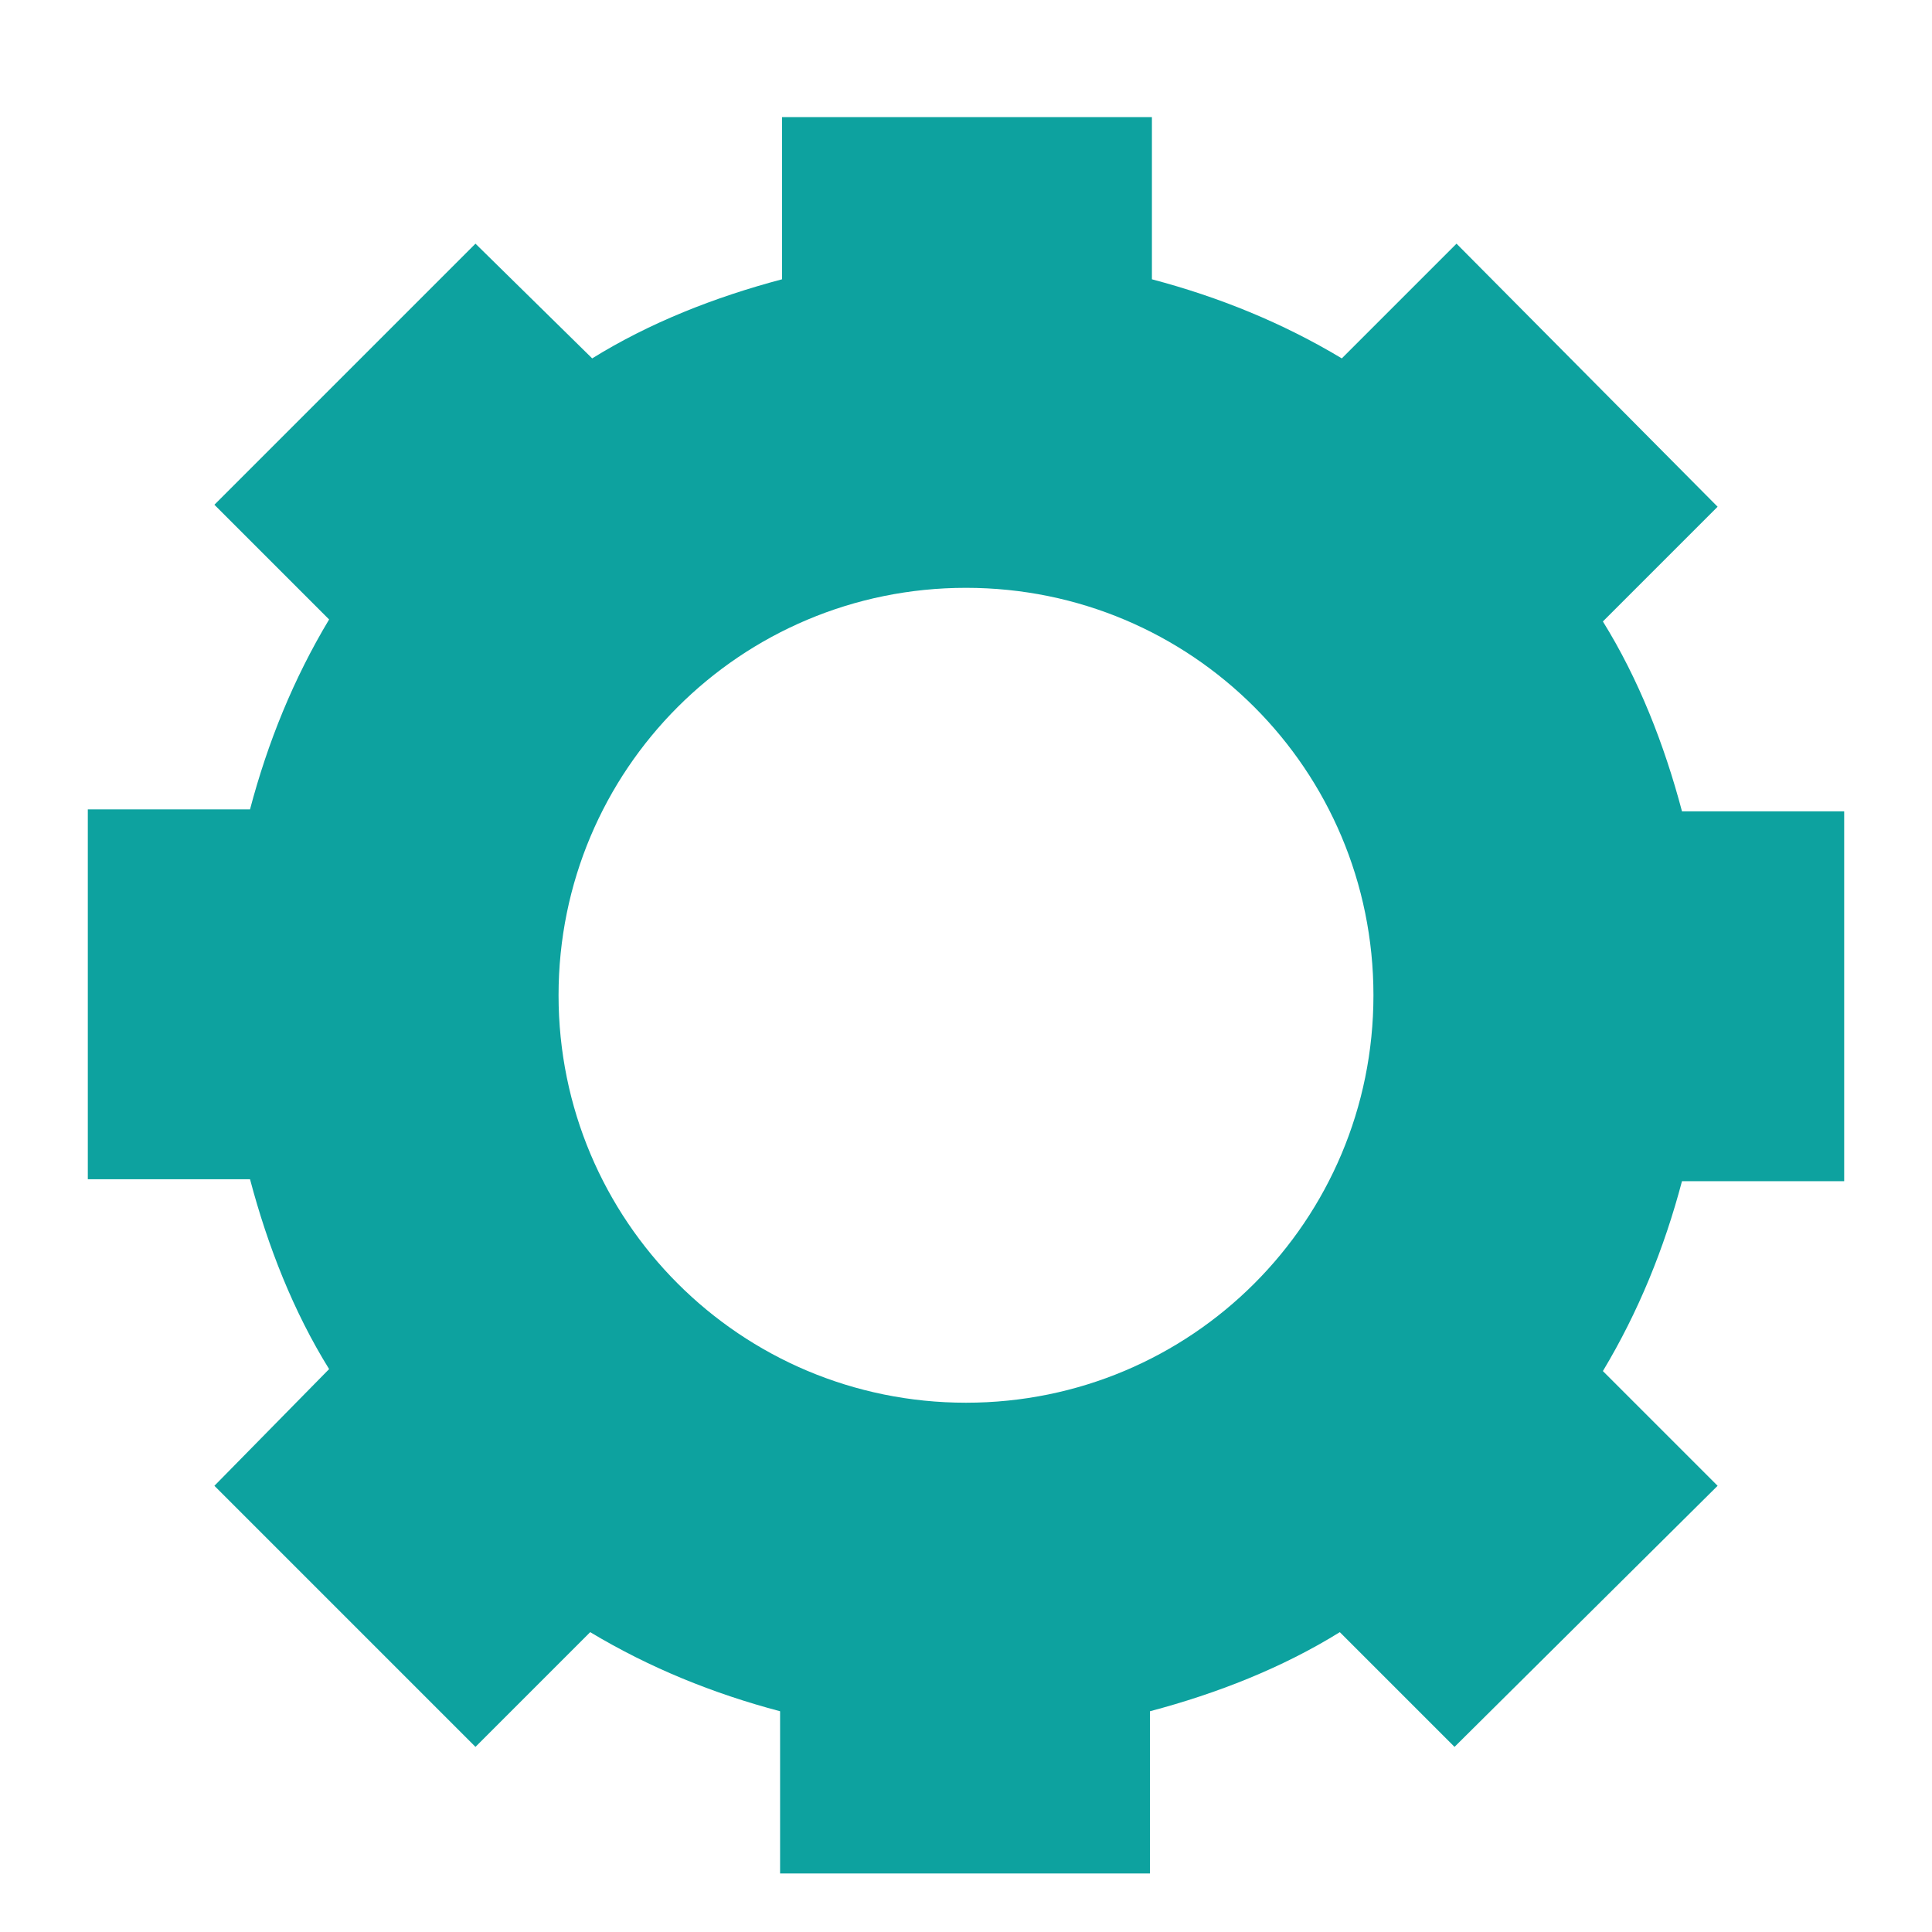 <svg width="66" height="66" viewBox="0 0 66 66" fill="none" xmlns="http://www.w3.org/2000/svg">
<g filter="url(#filter0_dd_237_1430)">
<path d="M63 38.284V25.716H57.459C56.851 23.419 55.973 21.189 54.757 19.23L58.676 15.311L49.757 6.324L45.838 10.243C43.811 9.027 41.649 8.149 39.351 7.541V2H26.716V7.541C24.419 8.149 22.189 9.027 20.23 10.243L16.243 6.324L7.324 15.243L11.243 19.162C10.027 21.189 9.149 23.351 8.541 25.649H3V38.284H8.541C9.149 40.581 10.027 42.811 11.243 44.77L7.324 48.757L16.243 57.676L20.162 53.757C22.189 54.973 24.351 55.851 26.649 56.459V62H39.284V56.459C41.581 55.851 43.811 54.973 45.77 53.757L49.689 57.676L58.676 48.757L54.757 44.838C55.973 42.811 56.851 40.649 57.459 38.351H63V38.284ZM33 45.919C25.297 45.919 19.081 39.703 19.081 32C19.081 24.297 25.297 18.081 33 18.081C40.703 18.081 46.919 24.297 46.919 32C46.919 39.703 40.703 45.919 33 45.919Z" fill="#0DA29F"/>
</g>
<defs>
<filter id="filter0_dd_237_1430" x="0" y="0" width="66" height="66" filterUnits="userSpaceOnUse" color-interpolation-filters="sRGB">
<feFlood flood-opacity="0" result="BackgroundImageFix"/>
<feColorMatrix in="SourceAlpha" type="matrix" values="0 0 0 0 0 0 0 0 0 0 0 0 0 0 0 0 0 0 127 0" result="hardAlpha"/>
<feOffset dy="1"/>
<feGaussianBlur stdDeviation="1.5"/>
<feComposite in2="hardAlpha" operator="out"/>
<feColorMatrix type="matrix" values="0 0 0 0 0 0 0 0 0 0 0 0 0 0 0 0 0 0 0.1 0"/>
<feBlend mode="normal" in2="BackgroundImageFix" result="effect1_dropShadow_237_1430"/>
<feColorMatrix in="SourceAlpha" type="matrix" values="0 0 0 0 0 0 0 0 0 0 0 0 0 0 0 0 0 0 127 0" result="hardAlpha"/>
<feMorphology radius="1" operator="erode" in="SourceAlpha" result="effect2_dropShadow_237_1430"/>
<feOffset dy="1"/>
<feGaussianBlur stdDeviation="1"/>
<feComposite in2="hardAlpha" operator="out"/>
<feColorMatrix type="matrix" values="0 0 0 0 0 0 0 0 0 0 0 0 0 0 0 0 0 0 0.1 0"/>
<feBlend mode="normal" in2="effect1_dropShadow_237_1430" result="effect2_dropShadow_237_1430"/>
<feBlend mode="normal" in="SourceGraphic" in2="effect2_dropShadow_237_1430" result="shape"/>
</filter>
</defs>
</svg>
